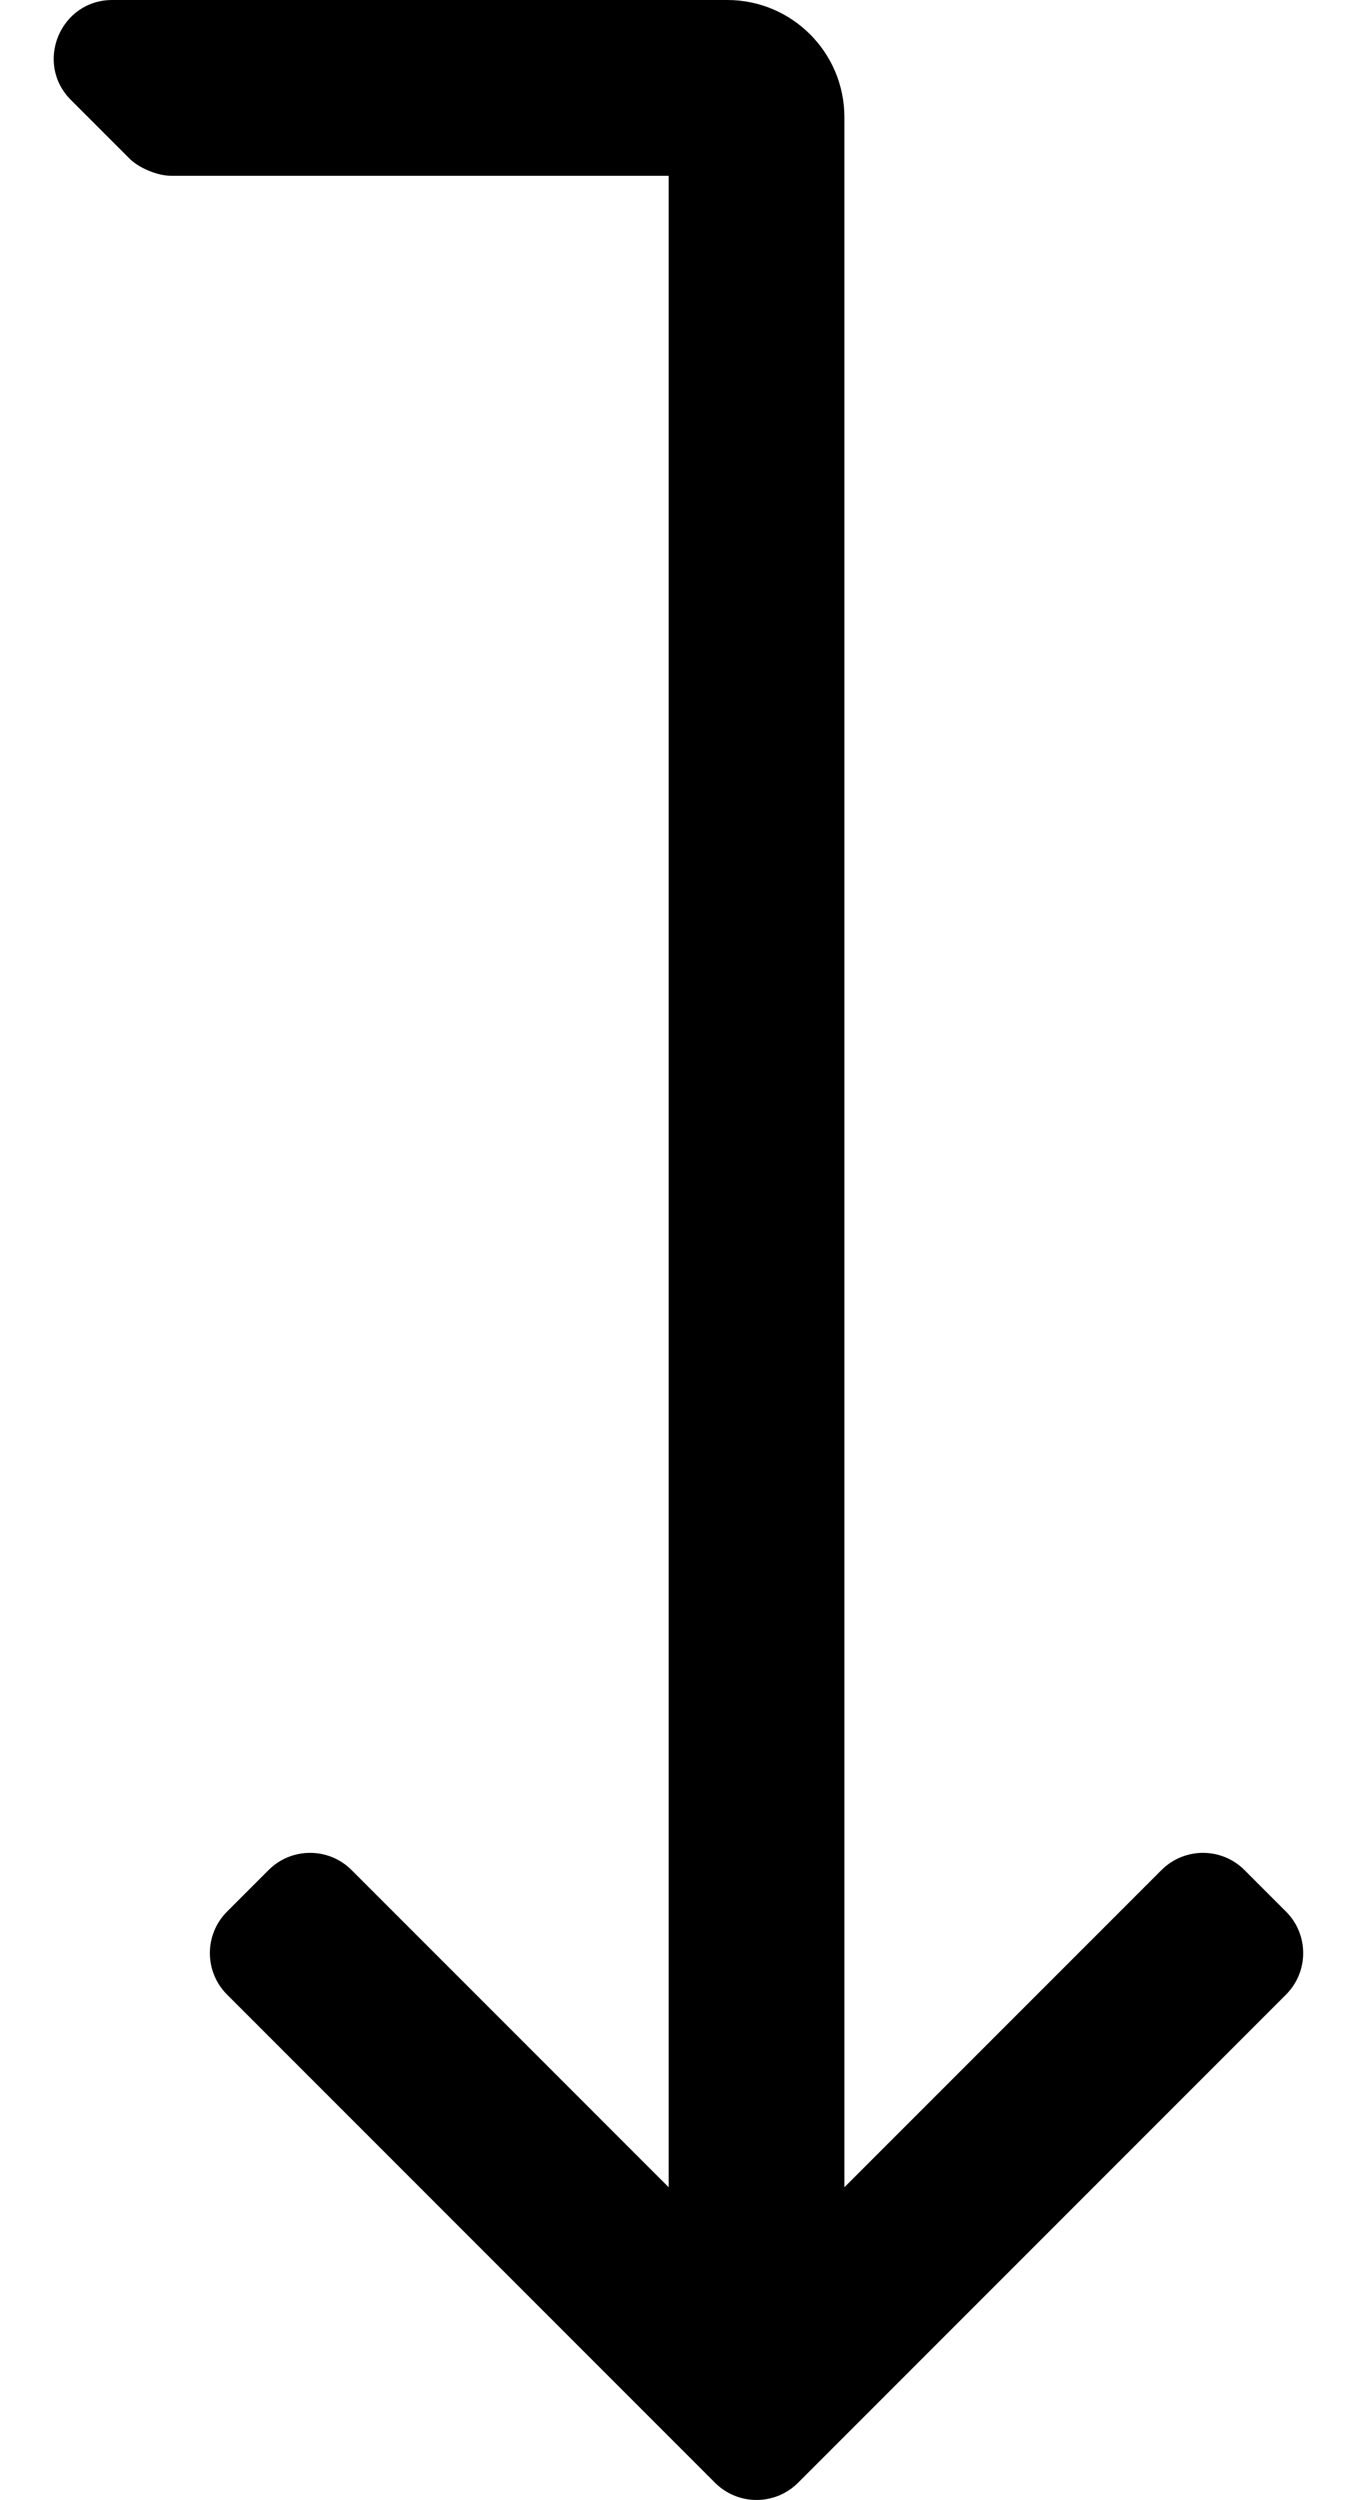 <?xml version="1.0" standalone="no"?>
<!DOCTYPE svg PUBLIC "-//W3C//DTD SVG 1.1//EN" "http://www.w3.org/Graphics/SVG/1.1/DTD/svg11.dtd" >
<svg xmlns="http://www.w3.org/2000/svg" xmlns:xlink="http://www.w3.org/1999/xlink" version="1.1" viewBox="-11 0 277 512">
   <path fill="currentColor"
d="M252.478 408.503l-99.974 99.975c-4.697 4.697 -12.31 4.697 -17.008 0l-99.974 -99.975c-4.696 -4.697 -4.696 -12.31 0 -17.008l8.503 -8.503c4.696 -4.697 12.31 -4.697 17.007 0l64.968 64.967v-411.959h-101.976h-0.002
c-2.743 0 -6.544 -1.575 -8.483 -3.515l-12 -12c-7.561 -7.56 -2.206 -20.485 8.485 -20.485h125.976c13.255 0 24 10.745 24 24v423.959l64.967 -64.966c4.697 -4.697 12.312 -4.697 17.007 0l8.503 8.503
c4.697 4.696 4.697 12.31 0.001 17.007z" />
</svg>
